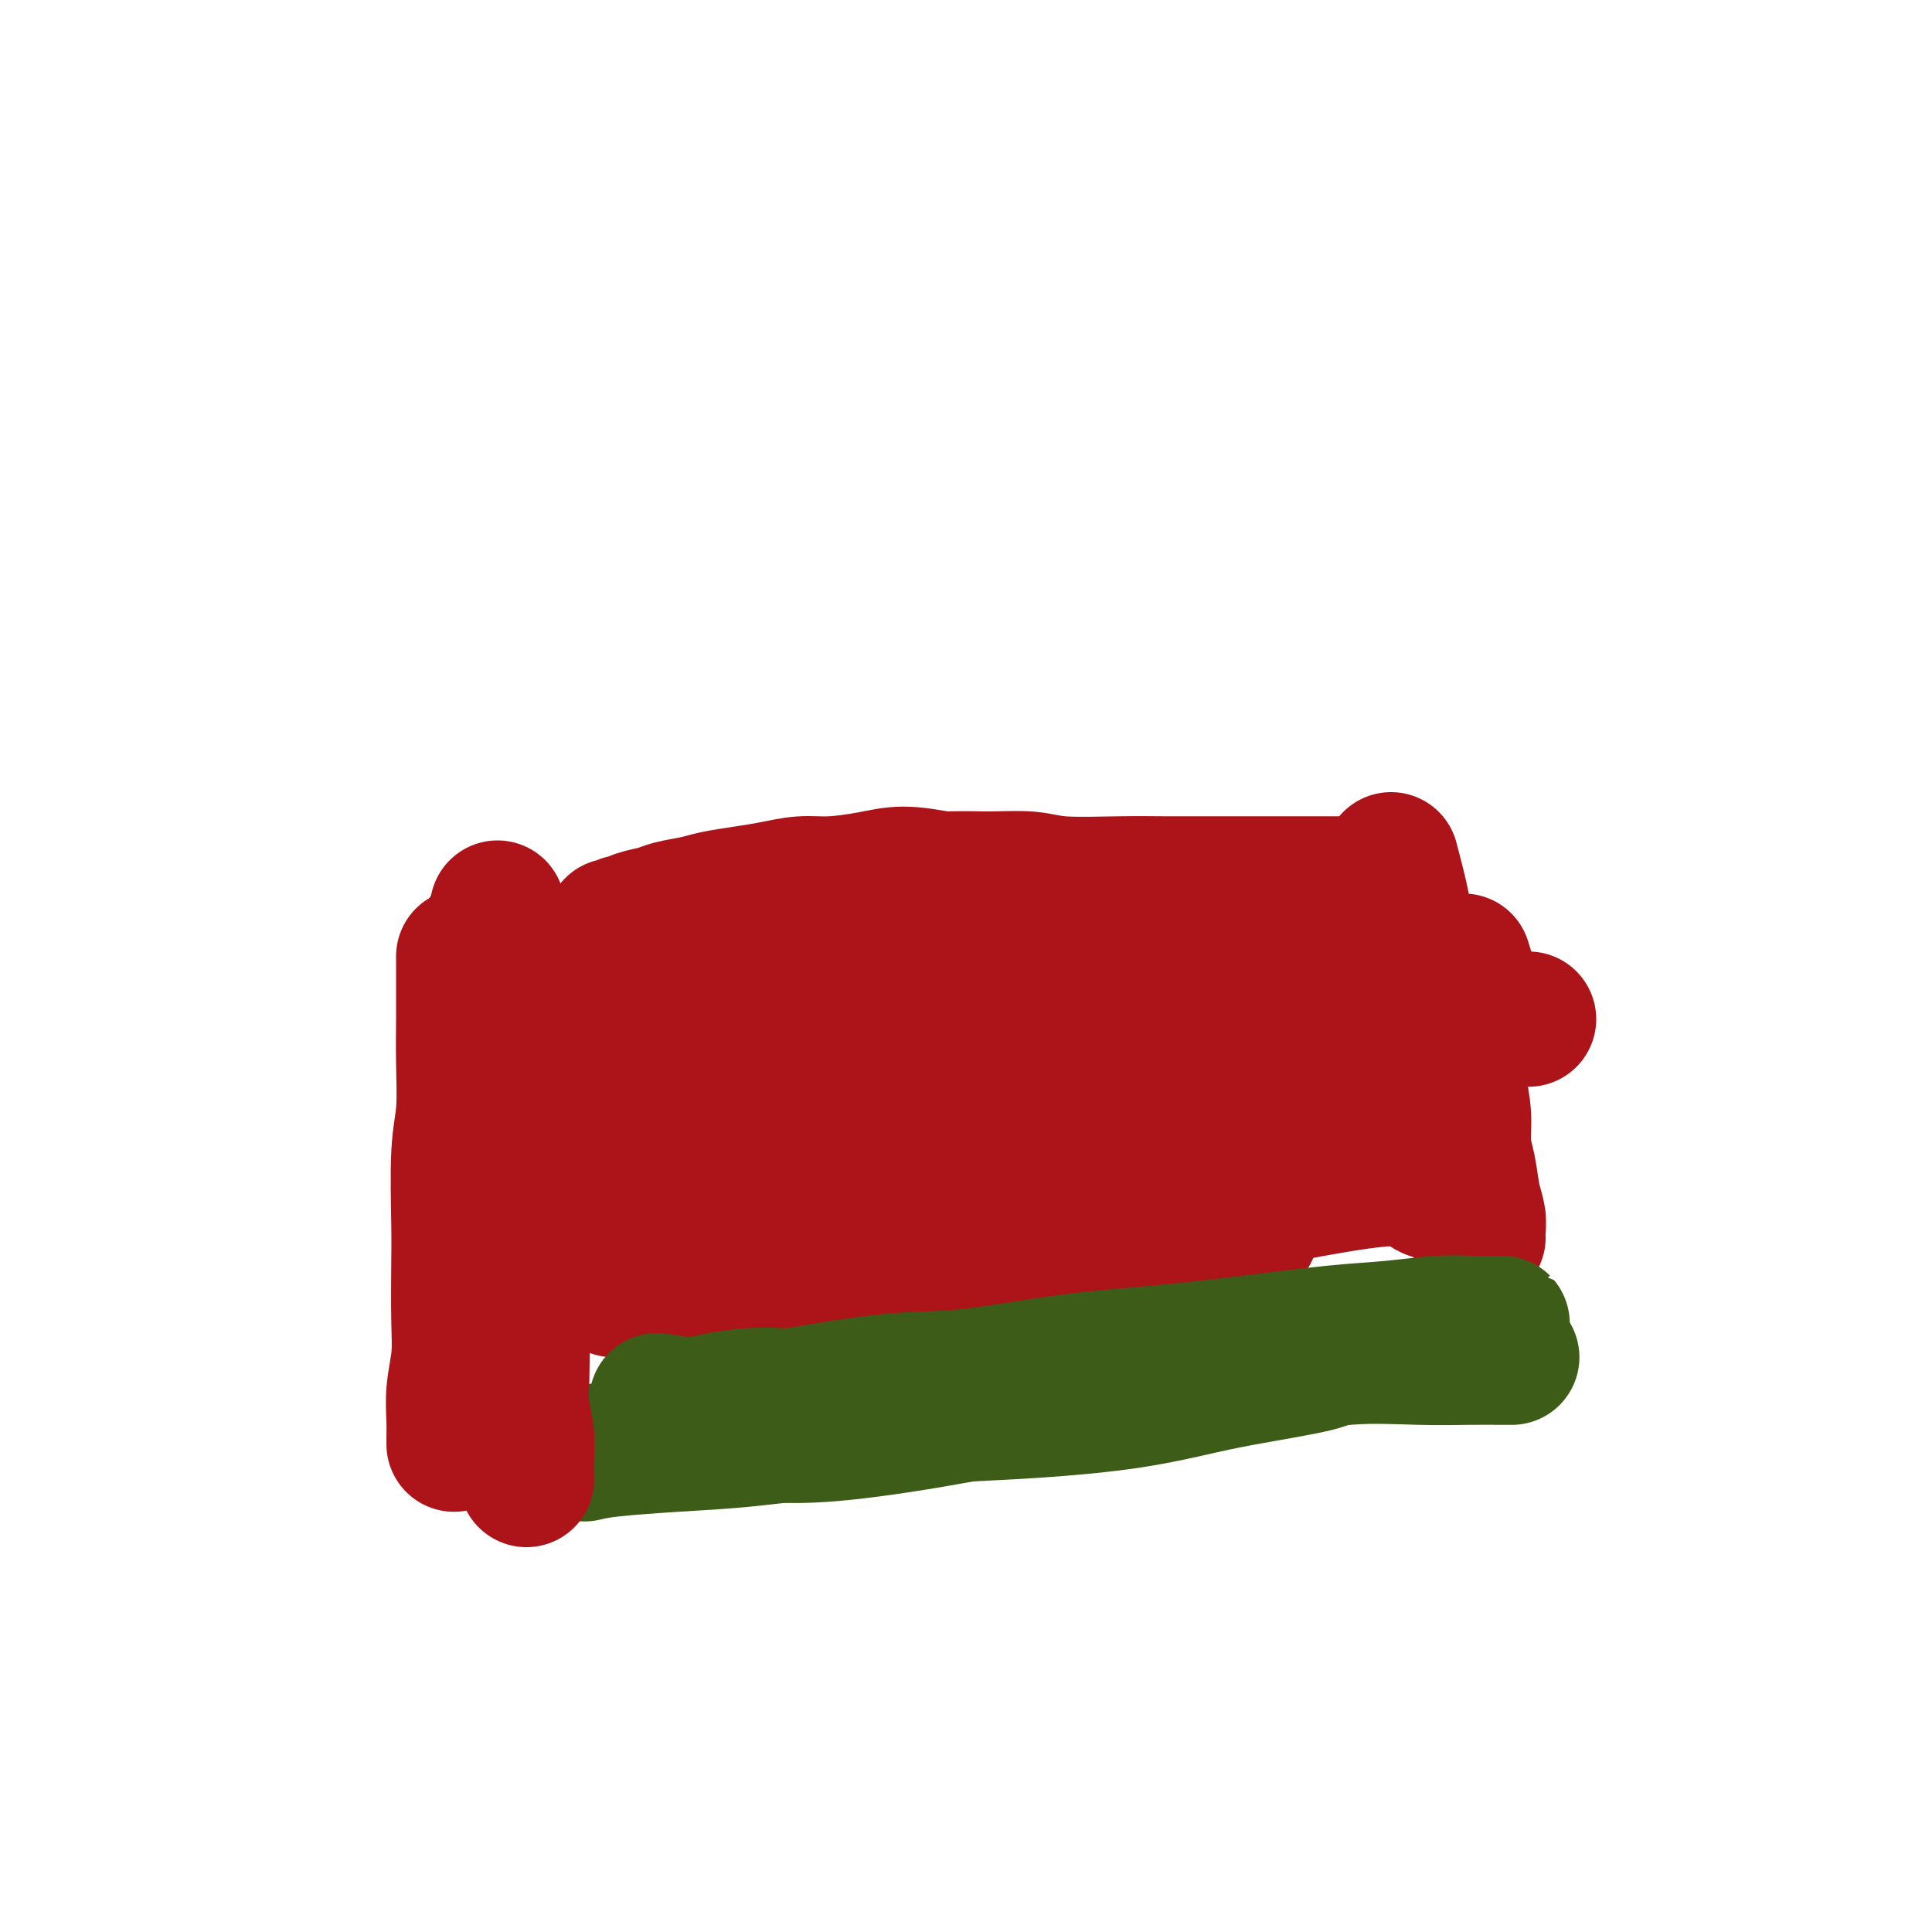 <svg viewBox='0 0 400 400' version='1.1' xmlns='http://www.w3.org/2000/svg' xmlns:xlink='http://www.w3.org/1999/xlink'><g fill='none' stroke='#AD1419' stroke-width='28' stroke-linecap='round' stroke-linejoin='round'><path d='M127,267c6.183,0.080 12.366,0.161 16,0c3.634,-0.161 4.721,-0.563 9,-1c4.279,-0.437 11.752,-0.910 16,-1c4.248,-0.090 5.272,0.202 9,0c3.728,-0.202 10.159,-0.897 15,-1c4.841,-0.103 8.093,0.387 12,0c3.907,-0.387 8.468,-1.651 12,-2c3.532,-0.349 6.035,0.218 9,0c2.965,-0.218 6.392,-1.221 10,-2c3.608,-0.779 7.398,-1.333 10,-2c2.602,-0.667 4.017,-1.447 6,-2c1.983,-0.553 4.534,-0.880 6,-1c1.466,-0.120 1.847,-0.034 2,0c0.153,0.034 0.076,0.017 0,0'/><path d='M129,246c-0.422,-2.495 -0.844,-4.990 -1,-7c-0.156,-2.010 -0.046,-3.533 0,-5c0.046,-1.467 0.026,-2.876 0,-4c-0.026,-1.124 -0.060,-1.964 0,-3c0.060,-1.036 0.212,-2.268 0,-3c-0.212,-0.732 -0.788,-0.964 -1,-2c-0.212,-1.036 -0.062,-2.876 0,-4c0.062,-1.124 0.034,-1.531 0,-2c-0.034,-0.469 -0.073,-1.000 0,-2c0.073,-1.000 0.260,-2.468 0,-3c-0.260,-0.532 -0.967,-0.129 -1,0c-0.033,0.129 0.609,-0.017 1,0c0.391,0.017 0.533,0.198 1,0c0.467,-0.198 1.259,-0.775 2,-1c0.741,-0.225 1.430,-0.099 2,0c0.570,0.099 1.020,0.171 2,0c0.980,-0.171 2.490,-0.586 4,-1'/><path d='M138,209c2.413,-0.305 2.947,-0.068 4,0c1.053,0.068 2.627,-0.034 4,0c1.373,0.034 2.546,0.205 4,0c1.454,-0.205 3.189,-0.787 5,-1c1.811,-0.213 3.698,-0.057 5,0c1.302,0.057 2.018,0.016 4,0c1.982,-0.016 5.229,-0.005 7,0c1.771,0.005 2.066,0.005 4,0c1.934,-0.005 5.505,-0.015 8,0c2.495,0.015 3.912,0.056 6,0c2.088,-0.056 4.846,-0.207 8,0c3.154,0.207 6.704,0.772 9,1c2.296,0.228 3.338,0.117 5,0c1.662,-0.117 3.945,-0.242 7,0c3.055,0.242 6.881,0.849 10,1c3.119,0.151 5.532,-0.156 8,0c2.468,0.156 4.991,0.774 8,1c3.009,0.226 6.504,0.061 9,0c2.496,-0.061 3.993,-0.016 6,0c2.007,0.016 4.523,0.004 7,0c2.477,-0.004 4.916,-0.001 7,0c2.084,0.001 3.812,0.000 6,0c2.188,-0.000 4.835,-0.000 7,0c2.165,0.000 3.849,0.000 6,0c2.151,-0.000 4.770,-0.000 7,0c2.230,0.000 4.072,0.000 6,0c1.928,-0.000 3.942,-0.000 6,0c2.058,0.000 4.159,0.000 5,0c0.841,-0.000 0.420,-0.000 0,0'/><path d='M301,223c0.303,0.318 0.606,0.637 1,2c0.394,1.363 0.880,3.771 1,6c0.120,2.229 -0.126,4.278 0,6c0.126,1.722 0.622,3.116 1,5c0.378,1.884 0.637,4.258 1,6c0.363,1.742 0.829,2.853 1,4c0.171,1.147 0.047,2.330 0,3c-0.047,0.670 -0.016,0.828 0,1c0.016,0.172 0.016,0.360 0,0c-0.016,-0.360 -0.047,-1.267 0,-2c0.047,-0.733 0.172,-1.292 0,-2c-0.172,-0.708 -0.639,-1.564 -1,-2c-0.361,-0.436 -0.614,-0.451 -1,-1c-0.386,-0.549 -0.904,-1.630 -2,-2c-1.096,-0.370 -2.769,-0.028 -4,0c-1.231,0.028 -2.020,-0.259 -3,-1c-0.980,-0.741 -2.149,-1.936 -6,-2c-3.851,-0.064 -10.382,1.002 -16,2c-5.618,0.998 -10.324,1.928 -16,3c-5.676,1.072 -12.322,2.287 -18,3c-5.678,0.713 -10.387,0.923 -16,1c-5.613,0.077 -12.130,0.021 -17,0c-4.870,-0.021 -8.092,-0.006 -12,0c-3.908,0.006 -8.503,0.003 -12,0c-3.497,-0.003 -5.896,-0.006 -8,0c-2.104,0.006 -3.915,0.022 -6,0c-2.085,-0.022 -4.446,-0.083 -5,0c-0.554,0.083 0.699,0.309 5,0c4.301,-0.309 11.651,-1.155 19,-2'/><path d='M187,251c7.619,-0.551 14.666,-0.928 22,-2c7.334,-1.072 14.956,-2.841 21,-4c6.044,-1.159 10.511,-1.710 14,-2c3.489,-0.290 6.000,-0.320 10,-1c4.000,-0.680 9.490,-2.011 12,-3c2.510,-0.989 2.041,-1.638 2,-2c-0.041,-0.362 0.346,-0.439 -1,-1c-1.346,-0.561 -4.427,-1.607 -7,-2c-2.573,-0.393 -4.640,-0.131 -8,0c-3.360,0.131 -8.012,0.133 -13,0c-4.988,-0.133 -10.311,-0.401 -15,0c-4.689,0.401 -8.744,1.469 -14,2c-5.256,0.531 -11.712,0.523 -16,1c-4.288,0.477 -6.407,1.438 -10,2c-3.593,0.562 -8.659,0.724 -13,1c-4.341,0.276 -7.957,0.666 -11,1c-3.043,0.334 -5.512,0.611 -8,1c-2.488,0.389 -4.996,0.889 -7,1c-2.004,0.111 -3.504,-0.166 -5,0c-1.496,0.166 -2.989,0.777 -4,1c-1.011,0.223 -1.542,0.060 -2,0c-0.458,-0.060 -0.845,-0.017 -1,0c-0.155,0.017 -0.077,0.009 0,0'/><path d='M130,222c-0.312,-2.117 -0.623,-4.234 -1,-6c-0.377,-1.766 -0.819,-3.182 -1,-5c-0.181,-1.818 -0.101,-4.040 0,-6c0.101,-1.960 0.222,-3.660 0,-5c-0.222,-1.340 -0.789,-2.319 -1,-3c-0.211,-0.681 -0.068,-1.062 0,-2c0.068,-0.938 0.059,-2.433 0,-3c-0.059,-0.567 -0.170,-0.208 0,0c0.170,0.208 0.619,0.263 1,0c0.381,-0.263 0.694,-0.844 1,-1c0.306,-0.156 0.606,0.113 1,0c0.394,-0.113 0.883,-0.608 2,-1c1.117,-0.392 2.863,-0.683 4,-1c1.137,-0.317 1.663,-0.662 3,-1c1.337,-0.338 3.483,-0.669 5,-1c1.517,-0.331 2.405,-0.662 4,-1c1.595,-0.338 3.899,-0.681 6,-1c2.101,-0.319 4.001,-0.612 6,-1c1.999,-0.388 4.096,-0.872 6,-1c1.904,-0.128 3.613,0.100 6,0c2.387,-0.100 5.450,-0.527 8,-1c2.550,-0.473 4.586,-0.992 7,-1c2.414,-0.008 5.207,0.496 8,1'/><path d='M195,182c6.336,-0.138 7.676,0.015 10,0c2.324,-0.015 5.633,-0.200 8,0c2.367,0.200 3.794,0.786 7,1c3.206,0.214 8.192,0.057 12,0c3.808,-0.057 6.438,-0.015 9,0c2.562,0.015 5.055,0.004 8,0c2.945,-0.004 6.341,-0.001 9,0c2.659,0.001 4.580,0.000 7,0c2.420,-0.000 5.339,-0.000 8,0c2.661,0.000 5.062,0.000 7,0c1.938,-0.000 3.411,-0.000 4,0c0.589,0.000 0.295,0.000 0,0'/><path d='M133,238c2.101,-0.235 4.201,-0.470 7,-1c2.799,-0.530 6.295,-1.356 11,-2c4.705,-0.644 10.618,-1.108 17,-2c6.382,-0.892 13.232,-2.214 21,-3c7.768,-0.786 16.455,-1.037 21,-1c4.545,0.037 4.948,0.362 8,0c3.052,-0.362 8.755,-1.410 14,-2c5.245,-0.590 10.034,-0.722 14,-1c3.966,-0.278 7.110,-0.702 12,-1c4.890,-0.298 11.527,-0.472 15,-1c3.473,-0.528 3.781,-1.411 6,-2c2.219,-0.589 6.348,-0.882 8,-1c1.652,-0.118 0.826,-0.059 0,0'/><path d='M217,212c0.313,-0.024 0.627,-0.048 2,0c1.373,0.048 3.806,0.169 6,0c2.194,-0.169 4.148,-0.627 8,-1c3.852,-0.373 9.603,-0.661 14,-1c4.397,-0.339 7.440,-0.728 11,-1c3.560,-0.272 7.637,-0.427 11,-1c3.363,-0.573 6.012,-1.565 9,-2c2.988,-0.435 6.316,-0.312 9,-1c2.684,-0.688 4.722,-2.185 6,-3c1.278,-0.815 1.794,-0.947 2,-1c0.206,-0.053 0.103,-0.026 0,0'/><path d='M303,199c0.733,2.422 1.467,4.844 2,6c0.533,1.156 0.867,1.044 1,1c0.133,-0.044 0.067,-0.022 0,0'/><path d='M288,178c0.754,2.886 1.508,5.772 2,8c0.492,2.228 0.723,3.798 1,6c0.277,2.202 0.600,5.038 1,7c0.400,1.962 0.878,3.051 1,5c0.122,1.949 -0.111,4.757 0,7c0.111,2.243 0.566,3.921 1,6c0.434,2.079 0.848,4.560 1,6c0.152,1.440 0.044,1.840 0,2c-0.044,0.160 -0.022,0.080 0,0'/></g>
<g fill='none' stroke='#3D5C18' stroke-width='28' stroke-linecap='round' stroke-linejoin='round'><path d='M144,291c1.065,-0.314 2.129,-0.628 4,-1c1.871,-0.372 4.547,-0.803 7,-1c2.453,-0.197 4.681,-0.162 7,0c2.319,0.162 4.727,0.449 9,0c4.273,-0.449 10.410,-1.636 15,-2c4.590,-0.364 7.634,0.095 12,0c4.366,-0.095 10.056,-0.743 15,-1c4.944,-0.257 9.143,-0.121 12,0c2.857,0.121 4.373,0.229 7,0c2.627,-0.229 6.364,-0.793 10,-1c3.636,-0.207 7.171,-0.056 9,0c1.829,0.056 1.951,0.016 2,0c0.049,-0.016 0.024,-0.008 0,0'/><path d='M136,290c3.773,0.561 7.546,1.121 12,1c4.454,-0.121 9.590,-0.924 16,-2c6.410,-1.076 14.096,-2.423 20,-3c5.904,-0.577 10.028,-0.382 16,-1c5.972,-0.618 13.794,-2.049 21,-3c7.206,-0.951 13.798,-1.421 20,-2c6.202,-0.579 12.016,-1.265 18,-2c5.984,-0.735 12.139,-1.517 17,-2c4.861,-0.483 8.427,-0.665 12,-1c3.573,-0.335 7.154,-0.822 10,-1c2.846,-0.178 4.959,-0.048 7,0c2.041,0.048 4.011,0.013 5,0c0.989,-0.013 0.997,-0.004 1,0c0.003,0.004 0.002,0.002 0,0'/><path d='M160,295c1.431,0.088 2.861,0.176 6,0c3.139,-0.176 7.985,-0.617 13,-1c5.015,-0.383 10.197,-0.707 16,-1c5.803,-0.293 12.226,-0.554 19,-1c6.774,-0.446 13.900,-1.076 20,-2c6.100,-0.924 11.176,-2.143 15,-3c3.824,-0.857 6.396,-1.354 10,-2c3.604,-0.646 8.240,-1.443 11,-2c2.760,-0.557 3.646,-0.873 4,-1c0.354,-0.127 0.177,-0.063 0,0'/><path d='M153,297c1.773,-0.051 3.546,-0.101 6,0c2.454,0.101 5.587,0.355 11,0c5.413,-0.355 13.104,-1.318 23,-3c9.896,-1.682 21.995,-4.083 29,-5c7.005,-0.917 8.916,-0.351 15,-1c6.084,-0.649 16.341,-2.514 24,-4c7.659,-1.486 12.721,-2.594 18,-3c5.279,-0.406 10.774,-0.109 15,0c4.226,0.109 7.184,0.029 10,0c2.816,-0.029 5.489,-0.008 7,0c1.511,0.008 1.860,0.002 2,0c0.140,-0.002 0.070,-0.001 0,0'/><path d='M121,301c1.383,-0.327 2.765,-0.655 6,-1c3.235,-0.345 8.321,-0.709 13,-1c4.679,-0.291 8.950,-0.509 14,-1c5.050,-0.491 10.879,-1.255 17,-2c6.121,-0.745 12.532,-1.470 17,-2c4.468,-0.530 6.991,-0.866 8,-1c1.009,-0.134 0.505,-0.067 0,0'/><path d='M101,193c0.415,2.139 0.829,4.278 1,6c0.171,1.722 0.098,3.026 0,6c-0.098,2.974 -0.222,7.616 0,12c0.222,4.384 0.792,8.508 1,11c0.208,2.492 0.056,3.352 0,6c-0.056,2.648 -0.016,7.084 0,11c0.016,3.916 0.008,7.311 0,10c-0.008,2.689 -0.016,4.671 0,7c0.016,2.329 0.057,5.004 0,7c-0.057,1.996 -0.211,3.313 0,5c0.211,1.687 0.789,3.745 1,6c0.211,2.255 0.057,4.708 0,6c-0.057,1.292 -0.015,1.425 0,2c0.015,0.575 0.004,1.593 0,2c-0.004,0.407 -0.002,0.204 0,0'/></g>
<g fill='none' stroke='#AD1419' stroke-width='28' stroke-linecap='round' stroke-linejoin='round'><path d='M97,200c0.333,1.651 0.667,3.301 1,5c0.333,1.699 0.666,3.445 1,5c0.334,1.555 0.671,2.919 1,5c0.329,2.081 0.652,4.879 1,7c0.348,2.121 0.723,3.567 1,6c0.277,2.433 0.456,5.855 1,9c0.544,3.145 1.452,6.012 2,9c0.548,2.988 0.734,6.097 1,9c0.266,2.903 0.611,5.602 1,9c0.389,3.398 0.822,7.496 1,11c0.178,3.504 0.100,6.414 0,9c-0.100,2.586 -0.223,4.847 0,7c0.223,2.153 0.792,4.199 1,6c0.208,1.801 0.056,3.359 0,5c-0.056,1.641 -0.015,3.365 0,4c0.015,0.635 0.004,0.181 0,0c-0.004,-0.181 -0.002,-0.091 0,0'/><path d='M96,198c-0.002,2.483 -0.004,4.967 0,7c0.004,2.033 0.015,3.617 0,6c-0.015,2.383 -0.057,5.566 0,9c0.057,3.434 0.211,7.119 0,10c-0.211,2.881 -0.788,4.957 -1,9c-0.212,4.043 -0.061,10.054 0,14c0.061,3.946 0.030,5.829 0,9c-0.030,3.171 -0.061,7.631 0,11c0.061,3.369 0.212,5.649 0,8c-0.212,2.351 -0.789,4.774 -1,7c-0.211,2.226 -0.057,4.257 0,6c0.057,1.743 0.015,3.200 0,4c-0.015,0.800 -0.004,0.943 0,1c0.004,0.057 0.002,0.029 0,0'/><path d='M103,188c0.726,5.707 1.452,11.414 2,18c0.548,6.586 0.917,14.050 1,19c0.083,4.950 -0.121,7.384 0,12c0.121,4.616 0.568,11.414 1,18c0.432,6.586 0.848,12.961 1,16c0.152,3.039 0.041,2.741 0,5c-0.041,2.259 -0.012,7.074 0,9c0.012,1.926 0.006,0.963 0,0'/></g>
</svg>